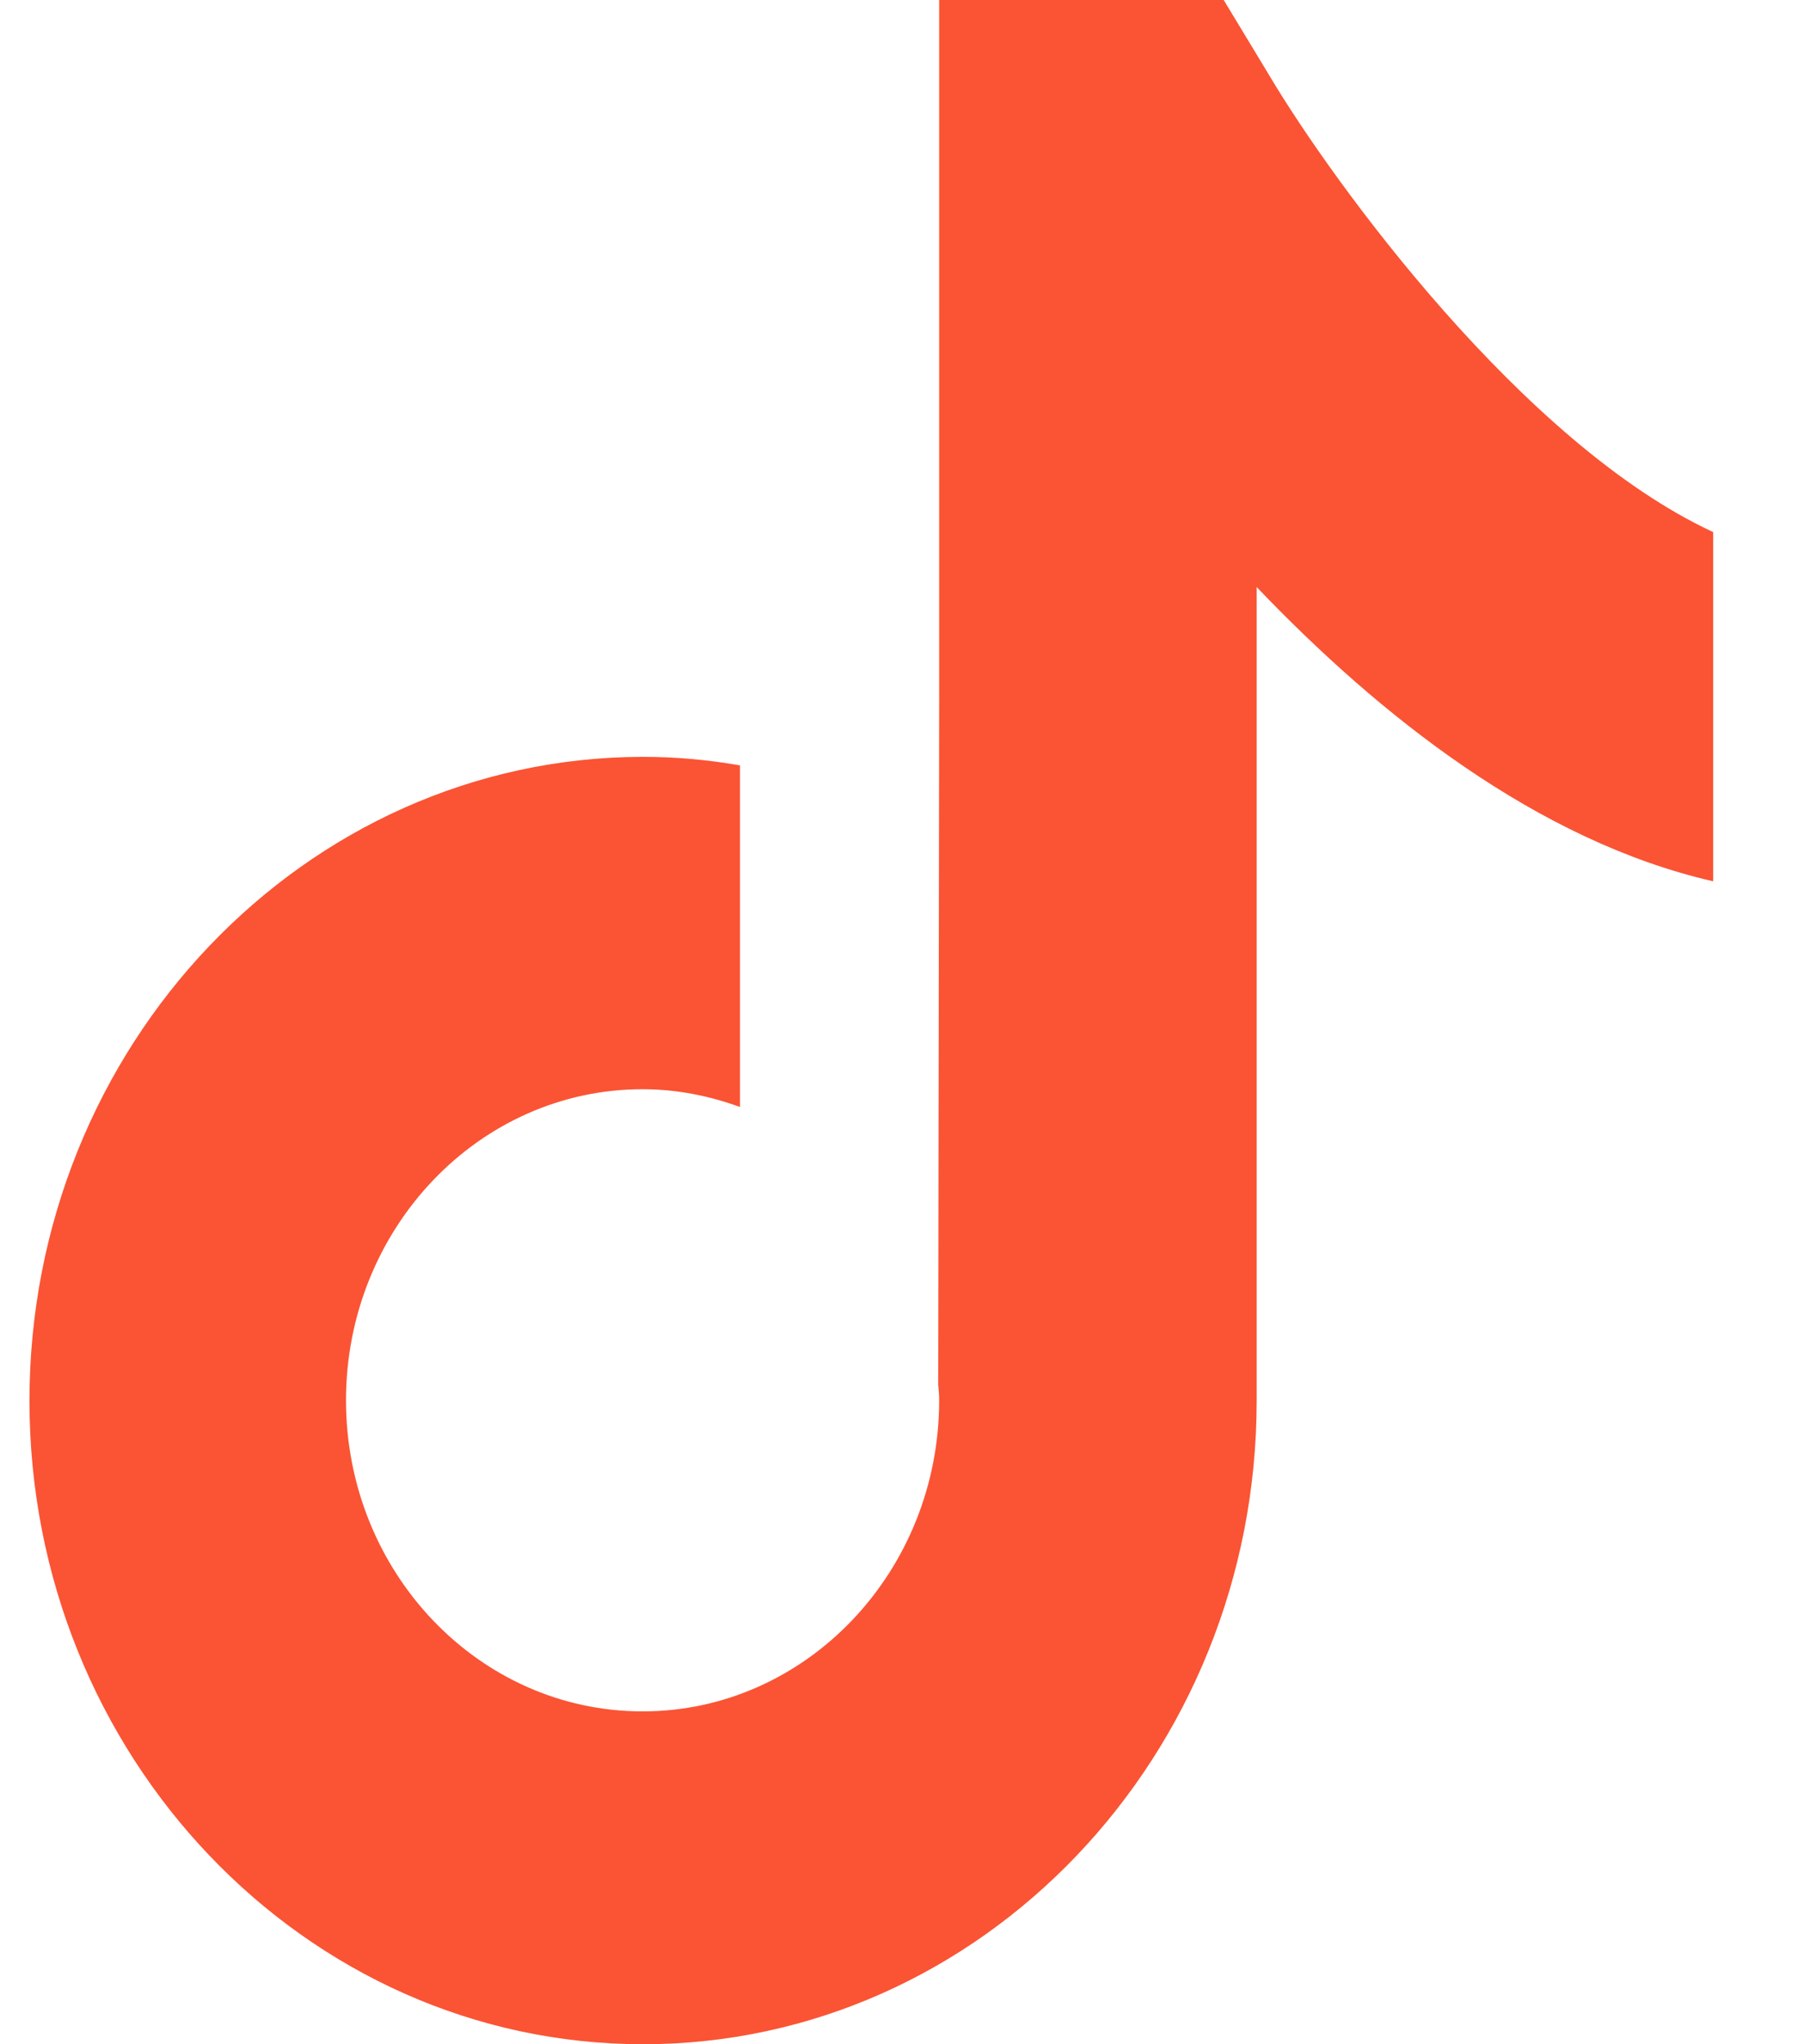 <?xml version="1.0" encoding="UTF-8"?> <svg xmlns="http://www.w3.org/2000/svg" width="15" height="17" viewBox="0 0 15 17" fill="none"><path d="M10.566 0.647L10.175 0H7.809V5.824L7.801 11.514C7.805 11.556 7.809 11.602 7.809 11.645C7.809 13.069 6.705 14.232 5.343 14.232C3.981 14.232 2.877 13.073 2.877 11.645C2.877 10.22 3.981 9.058 5.343 9.058C5.625 9.058 5.899 9.113 6.153 9.206V6.365C5.891 6.319 5.621 6.294 5.343 6.294C2.534 6.298 0.245 8.699 0.245 11.649C0.245 14.599 2.534 17 5.347 17C8.16 17 10.449 14.599 10.449 11.649V4.882C11.469 5.951 12.786 6.995 14.245 7.329V4.425C12.661 3.69 11.086 1.517 10.566 0.647Z" fill="#FA5434"></path></svg> 